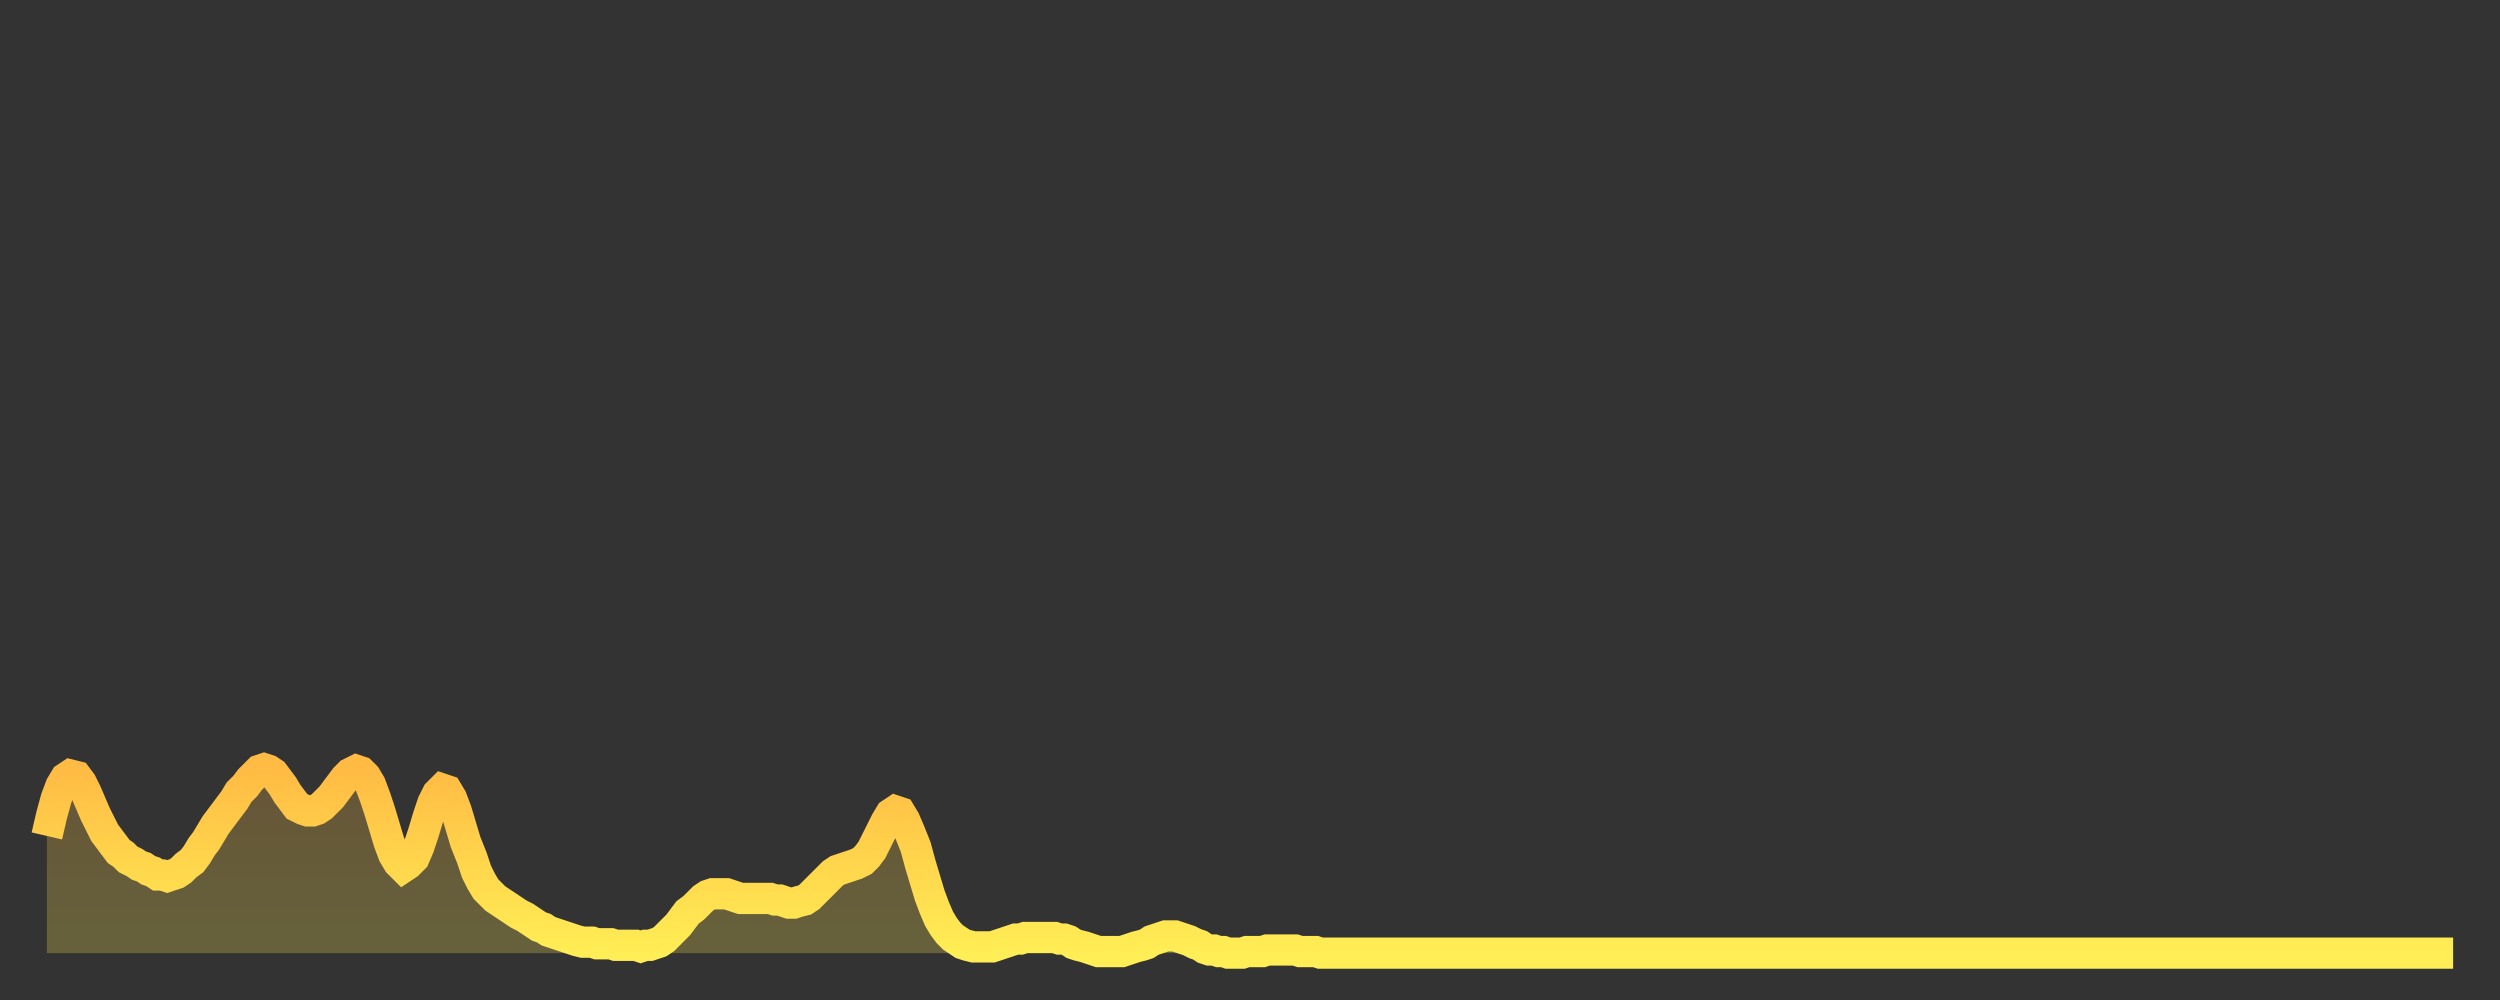 <?xml version="1.0" encoding="utf-8" ?>
<svg baseProfile="full" height="64" version="1.1" width="160" xmlns="http://www.w3.org/2000/svg" xmlns:ev="http://www.w3.org/2001/xml-events" xmlns:xlink="http://www.w3.org/1999/xlink"><rect width="100%" height="100%" fill="#333333" stroke="none"/><defs><linearGradient id="id127254" x1="0" x2="0" y1="0" y2="1"><stop offset="0%" stop-color="#ffbb44" /><stop offset="50%" stop-color="#ffd54c" /><stop offset="100%" stop-color="#ffee55" /></linearGradient></defs><g transform="translate(3,3)"><g><path d="M 0.0 50.5 L 0.3 49.2 0.6 48.1 0.9 47.3 1.2 46.8 1.5 46.6 1.9 46.7 2.2 47.1 2.5 47.7 2.8 48.4 3.1 49.1 3.4 49.7 3.7 50.3 4.0 50.7 4.3 51.1 4.6 51.5 4.9 51.7 5.2 52.0 5.6 52.2 5.9 52.4 6.2 52.5 6.5 52.7 6.8 52.8 7.1 53.0 7.4 53.0 7.7 53.1 8.0 53.0 8.3 52.9 8.6 52.7 8.9 52.4 9.3 52.1 9.6 51.7 9.9 51.2 10.2 50.8 10.5 50.3 10.8 49.8 11.1 49.4 11.4 49.0 11.7 48.6 12.0 48.2 12.3 47.7 12.7 47.3 13.0 46.9 13.3 46.6 13.6 46.3 13.9 46.2 14.2 46.3 14.5 46.5 14.8 46.9 15.1 47.3 15.4 47.8 15.7 48.2 16.0 48.6 16.4 48.8 16.7 48.9 17.0 48.9 17.3 48.8 17.6 48.6 17.9 48.3 18.2 48.0 18.5 47.6 18.8 47.2 19.1 46.8 19.4 46.5 19.8 46.3 20.1 46.4 20.4 46.7 20.7 47.2 21.0 48.0 21.3 48.9 21.6 49.9 21.9 50.9 22.2 51.7 22.5 52.2 22.8 52.5 23.1 52.3 23.5 51.9 23.8 51.2 24.1 50.3 24.4 49.3 24.7 48.4 25.0 47.8 25.3 47.5 25.6 47.6 25.9 48.1 26.2 48.9 26.5 49.9 26.8 50.9 27.2 51.9 27.5 52.8 27.8 53.4 28.1 53.9 28.4 54.2 28.7 54.5 29.0 54.7 29.3 54.9 29.6 55.1 29.9 55.3 30.2 55.5 30.6 55.7 30.9 55.9 31.2 56.1 31.5 56.3 31.8 56.4 32.1 56.6 32.4 56.7 32.7 56.8 33.0 56.9 33.3 57.0 33.6 57.1 33.9 57.2 34.3 57.3 34.6 57.3 34.9 57.3 35.2 57.4 35.5 57.4 35.8 57.4 36.1 57.4 36.4 57.5 36.7 57.5 37.0 57.5 37.3 57.5 37.7 57.5 38.0 57.6 38.3 57.5 38.6 57.5 38.9 57.4 39.2 57.3 39.5 57.1 39.8 56.8 40.1 56.5 40.4 56.2 40.7 55.8 41.0 55.4 41.4 55.1 41.7 54.8 42.0 54.5 42.3 54.3 42.6 54.2 42.9 54.2 43.2 54.2 43.5 54.2 43.8 54.3 44.1 54.4 44.4 54.5 44.7 54.5 45.1 54.5 45.4 54.5 45.7 54.5 46.0 54.5 46.3 54.5 46.6 54.6 46.9 54.6 47.2 54.7 47.5 54.8 47.8 54.8 48.1 54.7 48.5 54.6 48.8 54.4 49.1 54.1 49.4 53.8 49.7 53.5 50.0 53.2 50.3 52.9 50.6 52.7 50.9 52.6 51.2 52.5 51.5 52.4 51.8 52.3 52.2 52.1 52.5 51.8 52.8 51.4 53.1 50.8 53.4 50.2 53.7 49.6 54.0 49.1 54.3 48.9 54.6 49.0 54.9 49.5 55.2 50.2 55.6 51.2 55.9 52.3 56.2 53.3 56.5 54.3 56.8 55.1 57.1 55.8 57.4 56.3 57.7 56.7 58.0 57.0 58.3 57.2 58.6 57.4 58.9 57.5 59.3 57.6 59.6 57.6 59.9 57.6 60.2 57.6 60.5 57.6 60.8 57.5 61.1 57.4 61.4 57.3 61.7 57.2 62.0 57.1 62.3 57.1 62.6 57.0 63.0 57.0 63.3 57.0 63.6 57.0 63.9 57.0 64.2 57.0 64.5 57.0 64.8 57.1 65.1 57.1 65.4 57.2 65.7 57.4 66.0 57.5 66.4 57.6 66.7 57.7 67.0 57.8 67.3 57.9 67.6 57.9 67.9 57.9 68.2 57.9 68.5 57.9 68.8 57.9 69.1 57.8 69.4 57.7 69.7 57.6 70.1 57.5 70.4 57.4 70.7 57.2 71.0 57.1 71.3 57.0 71.6 56.9 71.9 56.9 72.2 56.9 72.5 57.0 72.8 57.1 73.1 57.2 73.5 57.4 73.8 57.5 74.1 57.7 74.4 57.8 74.7 57.8 75.0 57.9 75.3 57.9 75.6 58.0 75.9 58.0 76.2 58.0 76.5 58.0 76.8 57.9 77.2 57.9 77.5 57.9 77.8 57.9 78.1 57.8 78.4 57.8 78.7 57.8 79.0 57.8 79.3 57.8 79.6 57.8 79.9 57.8 80.2 57.9 80.5 57.9 80.9 57.9 81.2 57.9 81.5 58.0 81.8 58.0 82.1 58.0 82.4 58.0 82.7 58.0 83.0 58.0 83.3 58.0 83.6 58.0 83.9 58.0 84.3 58.0 84.6 58.0 84.9 58.0 85.2 58.0 85.5 58.0 85.8 58.0 86.1 58.0 86.4 58.0 86.7 58.0 87.0 58.0 87.3 58.0 87.6 58.0 88.0 58.0 88.3 58.0 88.6 58.0 88.9 58.0 89.2 58.0 89.5 58.0 89.8 58.0 90.1 58.0 90.4 58.0 90.7 58.0 91.0 58.0 91.4 58.0 91.7 58.0 92.0 58.0 92.3 58.0 92.6 58.0 92.9 58.0 93.2 58.0 93.5 58.0 93.8 58.0 94.1 58.0 94.4 58.0 94.7 58.0 95.1 58.0 95.4 58.0 95.7 58.0 96.0 58.0 96.3 58.0 96.6 58.0 96.9 58.0 97.2 58.0 97.5 58.0 97.8 58.0 98.1 58.0 98.4 58.0 98.8 58.0 99.1 58.0 99.4 58.0 99.7 58.0 100.0 58.0 100.3 58.0 100.6 58.0 100.9 58.0 101.2 58.0 101.5 58.0 101.8 58.0 102.2 58.0 102.5 58.0 102.8 58.0 103.1 58.0 103.4 58.0 103.7 58.0 104.0 58.0 104.3 58.0 104.6 58.0 104.9 58.0 105.2 58.0 105.5 58.0 105.9 58.0 106.2 58.0 106.5 58.0 106.8 58.0 107.1 58.0 107.4 58.0 107.7 58.0 108.0 58.0 108.3 58.0 108.6 58.0 108.9 58.0 109.3 58.0 109.6 58.0 109.9 58.0 110.2 58.0 110.5 58.0 110.8 58.0 111.1 58.0 111.4 58.0 111.7 58.0 112.0 58.0 112.3 58.0 112.6 58.0 113.0 58.0 113.3 58.0 113.6 58.0 113.9 58.0 114.2 58.0 114.5 58.0 114.8 58.0 115.1 58.0 115.4 58.0 115.7 58.0 116.0 58.0 116.3 58.0 116.7 58.0 117.0 58.0 117.3 58.0 117.6 58.0 117.9 58.0 118.2 58.0 118.5 58.0 118.8 58.0 119.1 58.0 119.4 58.0 119.7 58.0 120.1 58.0 120.4 58.0 120.7 58.0 121.0 58.0 121.3 58.0 121.6 58.0 121.9 58.0 122.2 58.0 122.5 58.0 122.8 58.0 123.1 58.0 123.4 58.0 123.8 58.0 124.1 58.0 124.4 58.0 124.7 58.0 125.0 58.0 125.3 58.0 125.6 58.0 125.9 58.0 126.2 58.0 126.5 58.0 126.8 58.0 127.2 58.0 127.5 58.0 127.8 58.0 128.1 58.0 128.4 58.0 128.7 58.0 129.0 58.0 129.3 58.0 129.6 58.0 129.9 58.0 130.2 58.0 130.5 58.0 130.9 58.0 131.2 58.0 131.5 58.0 131.8 58.0 132.1 58.0 132.4 58.0 132.7 58.0 133.0 58.0 133.3 58.0 133.6 58.0 133.9 58.0 134.2 58.0 134.6 58.0 134.9 58.0 135.2 58.0 135.5 58.0 135.8 58.0 136.1 58.0 136.4 58.0 136.7 58.0 137.0 58.0 137.3 58.0 137.6 58.0 138.0 58.0 138.3 58.0 138.6 58.0 138.9 58.0 139.2 58.0 139.5 58.0 139.8 58.0 140.1 58.0 140.4 58.0 140.7 58.0 141.0 58.0 141.3 58.0 141.7 58.0 142.0 58.0 142.3 58.0 142.6 58.0 142.9 58.0 143.2 58.0 143.5 58.0 143.8 58.0 144.1 58.0 144.4 58.0 144.7 58.0 145.1 58.0 145.4 58.0 145.7 58.0 146.0 58.0 146.3 58.0 146.6 58.0 146.9 58.0 147.2 58.0 147.5 58.0 147.8 58.0 148.1 58.0 148.4 58.0 148.8 58.0 149.1 58.0 149.4 58.0 149.7 58.0 150.0 58.0 150.3 58.0 150.6 58.0 150.9 58.0 151.2 58.0 151.5 58.0 151.8 58.0 152.1 58.0 152.5 58.0 152.8 58.0 153.1 58.0 153.4 58.0 153.7 58.0 154.0 58.0" fill="none" id="graph-curve" opacity="1" stroke="url(#id127254)" stroke-width="2" /><path d="M 0 58 L 0.0 50.5 0.3 49.2 0.6 48.1 0.9 47.3 1.2 46.8 1.5 46.6 1.9 46.7 2.2 47.1 2.5 47.7 2.8 48.4 3.1 49.1 3.4 49.7 3.7 50.3 4.0 50.7 4.3 51.1 4.6 51.5 4.9 51.7 5.2 52.0 5.6 52.2 5.9 52.4 6.2 52.5 6.5 52.7 6.8 52.8 7.1 53.0 7.4 53.0 7.7 53.1 8.0 53.0 8.3 52.9 8.6 52.7 8.9 52.4 9.3 52.1 9.6 51.7 9.9 51.2 10.2 50.8 10.5 50.3 10.8 49.8 11.1 49.4 11.4 49.0 11.7 48.6 12.0 48.2 12.3 47.7 12.7 47.3 13.0 46.9 13.3 46.6 13.6 46.3 13.9 46.2 14.2 46.3 14.5 46.5 14.8 46.9 15.1 47.3 15.4 47.8 15.7 48.2 16.0 48.6 16.4 48.8 16.7 48.9 17.0 48.9 17.3 48.8 17.6 48.6 17.9 48.3 18.2 48.0 18.5 47.6 18.8 47.2 19.1 46.8 19.4 46.5 19.8 46.3 20.1 46.4 20.4 46.7 20.7 47.2 21.0 48.0 21.3 48.9 21.6 49.9 21.9 50.9 22.2 51.7 22.5 52.2 22.8 52.5 23.1 52.3 23.5 51.9 23.8 51.2 24.1 50.3 24.4 49.3 24.7 48.4 25.0 47.8 25.3 47.5 25.6 47.6 25.9 48.1 26.2 48.9 26.5 49.9 26.8 50.9 27.2 51.9 27.5 52.8 27.8 53.4 28.1 53.9 28.4 54.2 28.7 54.5 29.0 54.7 29.3 54.9 29.6 55.1 29.9 55.3 30.2 55.5 30.6 55.7 30.9 55.9 31.2 56.1 31.5 56.3 31.8 56.4 32.1 56.6 32.4 56.7 32.7 56.8 33.0 56.9 33.3 57.0 33.6 57.1 33.9 57.2 34.3 57.3 34.6 57.3 34.9 57.3 35.2 57.4 35.5 57.4 35.8 57.4 36.1 57.4 36.4 57.5 36.7 57.5 37.0 57.5 37.3 57.5 37.7 57.5 38.0 57.6 38.3 57.5 38.6 57.5 38.9 57.4 39.2 57.3 39.5 57.1 39.8 56.8 40.1 56.5 40.4 56.2 40.7 55.8 41.0 55.4 41.4 55.1 41.7 54.8 42.0 54.5 42.3 54.3 42.6 54.2 42.9 54.2 43.2 54.2 43.5 54.2 43.8 54.3 44.1 54.4 44.4 54.5 44.7 54.5 45.1 54.5 45.4 54.5 45.7 54.5 46.0 54.5 46.3 54.5 46.6 54.6 46.9 54.6 47.2 54.7 47.5 54.8 47.8 54.8 48.1 54.7 48.5 54.6 48.8 54.4 49.1 54.1 49.4 53.8 49.7 53.5 50.0 53.2 50.3 52.9 50.6 52.7 50.9 52.6 51.2 52.5 51.5 52.4 51.8 52.3 52.2 52.1 52.5 51.8 52.8 51.4 53.1 50.8 53.4 50.2 53.7 49.6 54.0 49.1 54.3 48.9 54.6 49.0 54.9 49.5 55.2 50.2 55.6 51.2 55.9 52.3 56.2 53.3 56.5 54.3 56.8 55.1 57.1 55.8 57.4 56.3 57.7 56.7 58.0 57.0 58.3 57.2 58.6 57.4 58.9 57.5 59.3 57.6 59.6 57.6 59.9 57.6 60.2 57.6 60.5 57.6 60.8 57.5 61.1 57.4 61.4 57.3 61.7 57.2 62.0 57.1 62.3 57.1 62.6 57.0 63.0 57.0 63.3 57.0 63.6 57.0 63.9 57.0 64.2 57.0 64.5 57.0 64.8 57.1 65.1 57.1 65.4 57.2 65.7 57.4 66.0 57.5 66.4 57.6 66.7 57.7 67.0 57.8 67.3 57.9 67.6 57.9 67.9 57.9 68.2 57.9 68.5 57.9 68.8 57.9 69.1 57.8 69.4 57.7 69.7 57.6 70.1 57.5 70.4 57.4 70.7 57.2 71.0 57.1 71.3 57.0 71.6 56.9 71.9 56.9 72.2 56.9 72.5 57.0 72.8 57.1 73.1 57.2 73.5 57.4 73.8 57.5 74.1 57.7 74.4 57.8 74.7 57.8 75.0 57.9 75.3 57.9 75.6 58.0 75.9 58.0 76.2 58.0 76.5 58.0 76.8 57.9 77.2 57.9 77.5 57.9 77.8 57.9 78.1 57.8 78.4 57.8 78.7 57.8 79.0 57.8 79.3 57.8 79.6 57.8 79.9 57.8 80.2 57.9 80.5 57.9 80.9 57.9 81.2 57.9 81.5 58.0 81.8 58.0 82.1 58.0 82.4 58.0 82.7 58.0 83.0 58.0 83.3 58.0 83.6 58.0 83.9 58.0 84.3 58.0 84.6 58.0 84.9 58.0 85.2 58.0 85.5 58.0 85.8 58.0 86.1 58.0 86.4 58.0 86.7 58.0 87.0 58.0 87.3 58.0 87.6 58.0 88.0 58.0 88.3 58.0 88.6 58.0 88.9 58.0 89.2 58.0 89.5 58.0 89.8 58.0 90.1 58.0 90.4 58.0 90.7 58.0 91.0 58.0 91.4 58.0 91.7 58.0 92.0 58.0 92.3 58.0 92.6 58.0 92.9 58.0 93.2 58.0 93.5 58.0 93.8 58.0 94.1 58.0 94.4 58.0 94.7 58.0 95.1 58.0 95.4 58.0 95.7 58.0 96.0 58.0 96.3 58.0 96.6 58.0 96.9 58.0 97.2 58.0 97.5 58.0 97.8 58.0 98.1 58.0 98.4 58.0 98.8 58.0 99.1 58.0 99.4 58.0 99.7 58.0 100.0 58.0 100.3 58.0 100.6 58.0 100.9 58.0 101.2 58.0 101.5 58.0 101.8 58.0 102.2 58.0 102.5 58.0 102.8 58.0 103.1 58.0 103.4 58.0 103.7 58.0 104.0 58.0 104.3 58.0 104.6 58.0 104.9 58.0 105.2 58.0 105.5 58.0 105.9 58.0 106.2 58.0 106.5 58.0 106.8 58.0 107.1 58.0 107.4 58.0 107.7 58.0 108.0 58.0 108.3 58.0 108.6 58.0 108.9 58.0 109.3 58.0 109.6 58.0 109.9 58.0 110.2 58.0 110.5 58.0 110.8 58.0 111.1 58.0 111.4 58.0 111.7 58.0 112.0 58.0 112.3 58.0 112.6 58.0 113.0 58.0 113.3 58.0 113.6 58.0 113.9 58.0 114.2 58.0 114.5 58.0 114.8 58.0 115.1 58.0 115.4 58.0 115.7 58.0 116.0 58.0 116.3 58.0 116.7 58.0 117.0 58.0 117.3 58.0 117.6 58.0 117.9 58.0 118.2 58.0 118.5 58.0 118.8 58.0 119.1 58.0 119.4 58.0 119.7 58.0 120.1 58.0 120.4 58.0 120.7 58.0 121.0 58.0 121.3 58.0 121.6 58.0 121.9 58.0 122.2 58.0 122.5 58.0 122.8 58.0 123.1 58.0 123.4 58.0 123.8 58.0 124.1 58.0 124.4 58.0 124.7 58.0 125.0 58.0 125.3 58.0 125.6 58.0 125.9 58.0 126.2 58.0 126.5 58.0 126.8 58.0 127.2 58.0 127.5 58.0 127.8 58.0 128.1 58.0 128.4 58.0 128.7 58.0 129.0 58.0 129.3 58.0 129.6 58.0 129.9 58.0 130.2 58.0 130.5 58.0 130.9 58.0 131.2 58.0 131.5 58.0 131.8 58.0 132.1 58.0 132.4 58.0 132.7 58.0 133.0 58.0 133.3 58.0 133.6 58.0 133.9 58.0 134.2 58.0 134.6 58.0 134.9 58.0 135.2 58.0 135.5 58.0 135.8 58.0 136.1 58.0 136.4 58.0 136.7 58.0 137.0 58.0 137.3 58.0 137.6 58.0 138.0 58.0 138.3 58.0 138.6 58.0 138.9 58.0 139.2 58.0 139.5 58.0 139.8 58.0 140.1 58.0 140.4 58.0 140.7 58.0 141.0 58.0 141.3 58.0 141.7 58.0 142.0 58.0 142.3 58.0 142.6 58.0 142.9 58.0 143.2 58.0 143.5 58.0 143.8 58.0 144.1 58.0 144.4 58.0 144.7 58.0 145.1 58.0 145.4 58.0 145.7 58.0 146.0 58.0 146.3 58.0 146.6 58.0 146.9 58.0 147.2 58.0 147.5 58.0 147.8 58.0 148.1 58.0 148.4 58.0 148.8 58.0 149.1 58.0 149.4 58.0 149.7 58.0 150.0 58.0 150.3 58.0 150.6 58.0 150.9 58.0 151.2 58.0 151.5 58.0 151.8 58.0 152.1 58.0 152.5 58.0 152.8 58.0 153.1 58.0 153.4 58.0 153.7 58.0 154.0 58.0 154 58" fill="url(#id127254)" fill-opacity=".25" id="graph-shadow" /></g></g></svg>